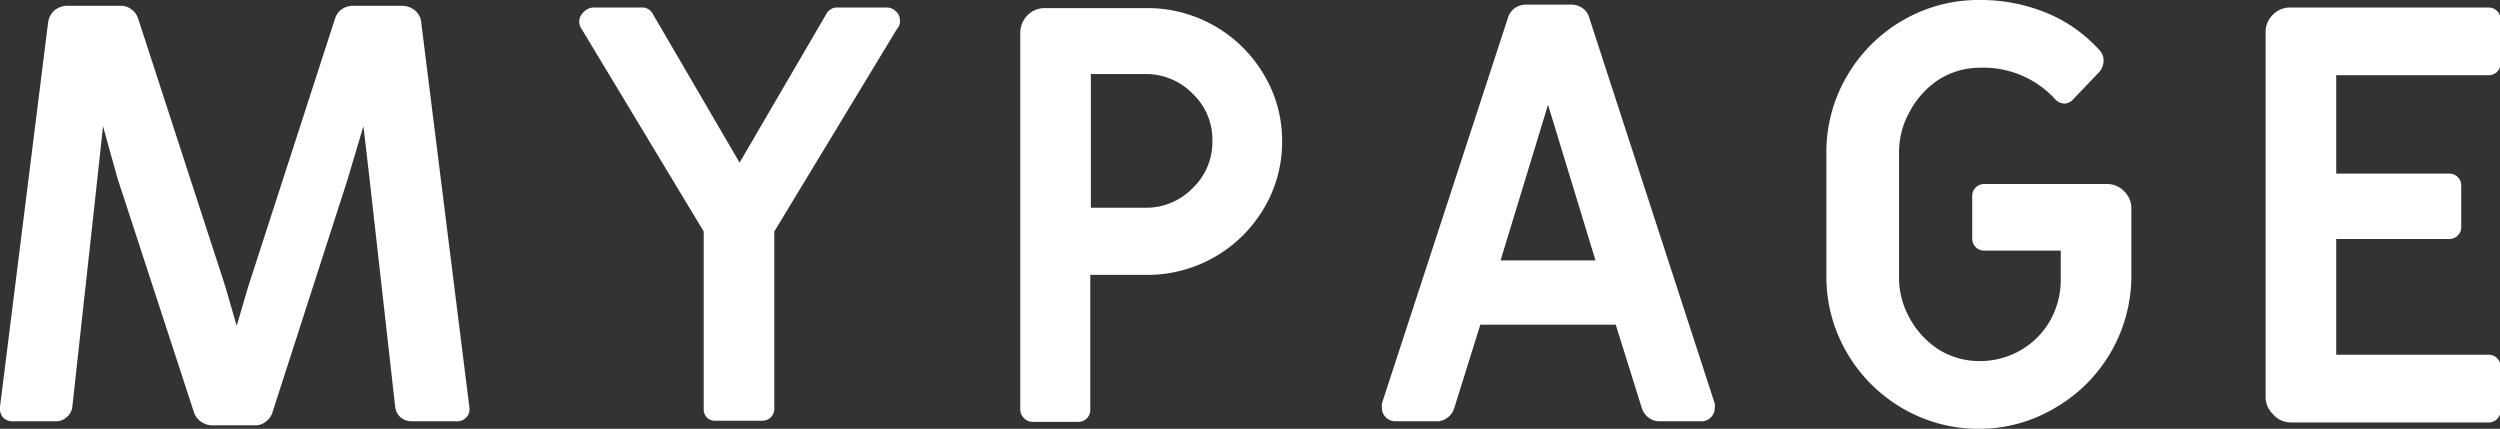 <svg xmlns="http://www.w3.org/2000/svg" width="86.4" height="14.82" viewBox="0 0 86.4 14.82">
  <rect x="0" y="0" width="86.4" height="14.82" fill="#333333" stroke="none"/>
  <defs>
    <style>
      .cls-1 {
        fill: #fff;
      }
    </style>
  </defs>
  <g id="レイヤー_2" data-name="レイヤー 2">
    <g id="デザイン">
      <g>
        <path class="cls-1" d="M6.93,14.56a.62.62,0,0,1-.23-.32L4.06,6.16l-.5-1.8-.2,1.86L2.5,14.06a.54.54,0,0,1-.2.36.52.52,0,0,1-.36.14H.44a.44.44,0,0,1-.34-.14.47.47,0,0,1-.1-.36L1.66.8A.68.68,0,0,1,1.87.37.71.71,0,0,1,2.34.2H4.16a.59.59,0,0,1,.39.13.63.63,0,0,1,.23.33l3,9.22.4,1.38.4-1.36,3-9.26a.62.62,0,0,1,.23-.32A.69.69,0,0,1,12.22.2h1.66a.68.68,0,0,1,.47.17.59.59,0,0,1,.21.43l1.66,13.26a.42.42,0,0,1-.44.5H14.22a.59.59,0,0,1-.38-.14.57.57,0,0,1-.18-.34l-.9-8-.2-1.72L12,6.24l-2.58,8a.63.63,0,0,1-.23.33.59.59,0,0,1-.39.13H7.32A.69.69,0,0,1,6.93,14.56Z"/>
        <path class="cls-1" d="M24.44,14.44a.41.41,0,0,1-.12-.3V8L20.1,1a.43.43,0,0,1,.06-.57A.48.48,0,0,1,20.5.26h1.66a.41.41,0,0,1,.4.22l3,5.14h0l3-5.14a.42.42,0,0,1,.4-.22h1.66a.45.45,0,0,1,.34.13.39.39,0,0,1,.14.31A.37.37,0,0,1,31,1L26.76,8v6.12a.41.41,0,0,1-.42.42h-1.6A.41.41,0,0,1,24.44,14.44Z"/>
        <path class="cls-1" d="M35.38,14.44a.41.41,0,0,1-.12-.3v-13a.86.86,0,0,1,.25-.61.82.82,0,0,1,.61-.25h3.56a4.67,4.67,0,0,1,4,2.3,4.42,4.42,0,0,1,.63,2.3,4.47,4.47,0,0,1-.63,2.32,4.67,4.67,0,0,1-4,2.3h-2v4.66a.41.41,0,0,1-.42.42h-1.6A.41.41,0,0,1,35.38,14.44Zm4.2-7.26a2.24,2.24,0,0,0,1.64-.68,2.2,2.2,0,0,0,.68-1.64,2.18,2.18,0,0,0-.68-1.62,2.24,2.24,0,0,0-1.64-.68H37.7V7.18Z"/>
        <path class="cls-1" d="M47.9,14.43a.45.45,0,0,1-.14-.33.63.63,0,0,1,0-.16L52.12.6a.62.62,0,0,1,.23-.32.69.69,0,0,1,.39-.12H54.3a.65.65,0,0,1,.39.12.57.57,0,0,1,.23.32l4.34,13.34a.37.37,0,0,1,0,.16.42.42,0,0,1-.14.33.45.45,0,0,1-.34.13H57.36a.63.63,0,0,1-.39-.13.69.69,0,0,1-.23-.33l-.9-2.88H51.16l-.9,2.88a.63.63,0,0,1-.23.33.59.59,0,0,1-.39.13h-1.4A.48.48,0,0,1,47.9,14.43ZM55.14,9,53.5,3.62,51.86,9Z"/>
        <path class="cls-1" d="M65.75,14.11a5.28,5.28,0,0,1-1.92-1.92,5.18,5.18,0,0,1-.71-2.65V5.28a5.18,5.18,0,0,1,.71-2.65A5.28,5.28,0,0,1,65.75.71,5.18,5.18,0,0,1,68.4,0a6,6,0,0,1,2.34.45,5,5,0,0,1,1.84,1.31.5.5,0,0,1,.12.34.62.62,0,0,1-.16.4l-.88.92a.43.43,0,0,1-.32.16A.48.48,0,0,1,71,3.4a3.36,3.36,0,0,0-2.56-1.06,2.68,2.68,0,0,0-1.42.4,3,3,0,0,0-1,1.08,2.88,2.88,0,0,0-.39,1.46V9.54A2.88,2.88,0,0,0,66,11a3,3,0,0,0,1,1.08,2.68,2.68,0,0,0,1.42.4,2.82,2.82,0,0,0,1.42-.38,2.73,2.73,0,0,0,1-1,2.87,2.87,0,0,0,.38-1.44v-1H68.58a.41.41,0,0,1-.42-.42V6.78a.41.41,0,0,1,.42-.42H72.8a.81.81,0,0,1,.61.25.82.82,0,0,1,.25.61V9.54A5.27,5.27,0,0,1,71,14.11a5.11,5.11,0,0,1-2.63.71A5.18,5.18,0,0,1,65.75,14.11Z"/>
        <path class="cls-1" d="M78.55,14.31a.82.82,0,0,1-.25-.61V1.12a.82.82,0,0,1,.25-.61.82.82,0,0,1,.61-.25H86a.41.41,0,0,1,.42.42v1.5A.41.41,0,0,1,86,2.6H80.74V6h3.9a.41.41,0,0,1,.42.42V7.84a.41.41,0,0,1-.42.42h-3.9v4H86a.41.41,0,0,1,.42.42v1.5a.41.41,0,0,1-.42.42H79.16A.82.82,0,0,1,78.55,14.31Z"/>
      </g>
    </g>
  </g>
</svg>
